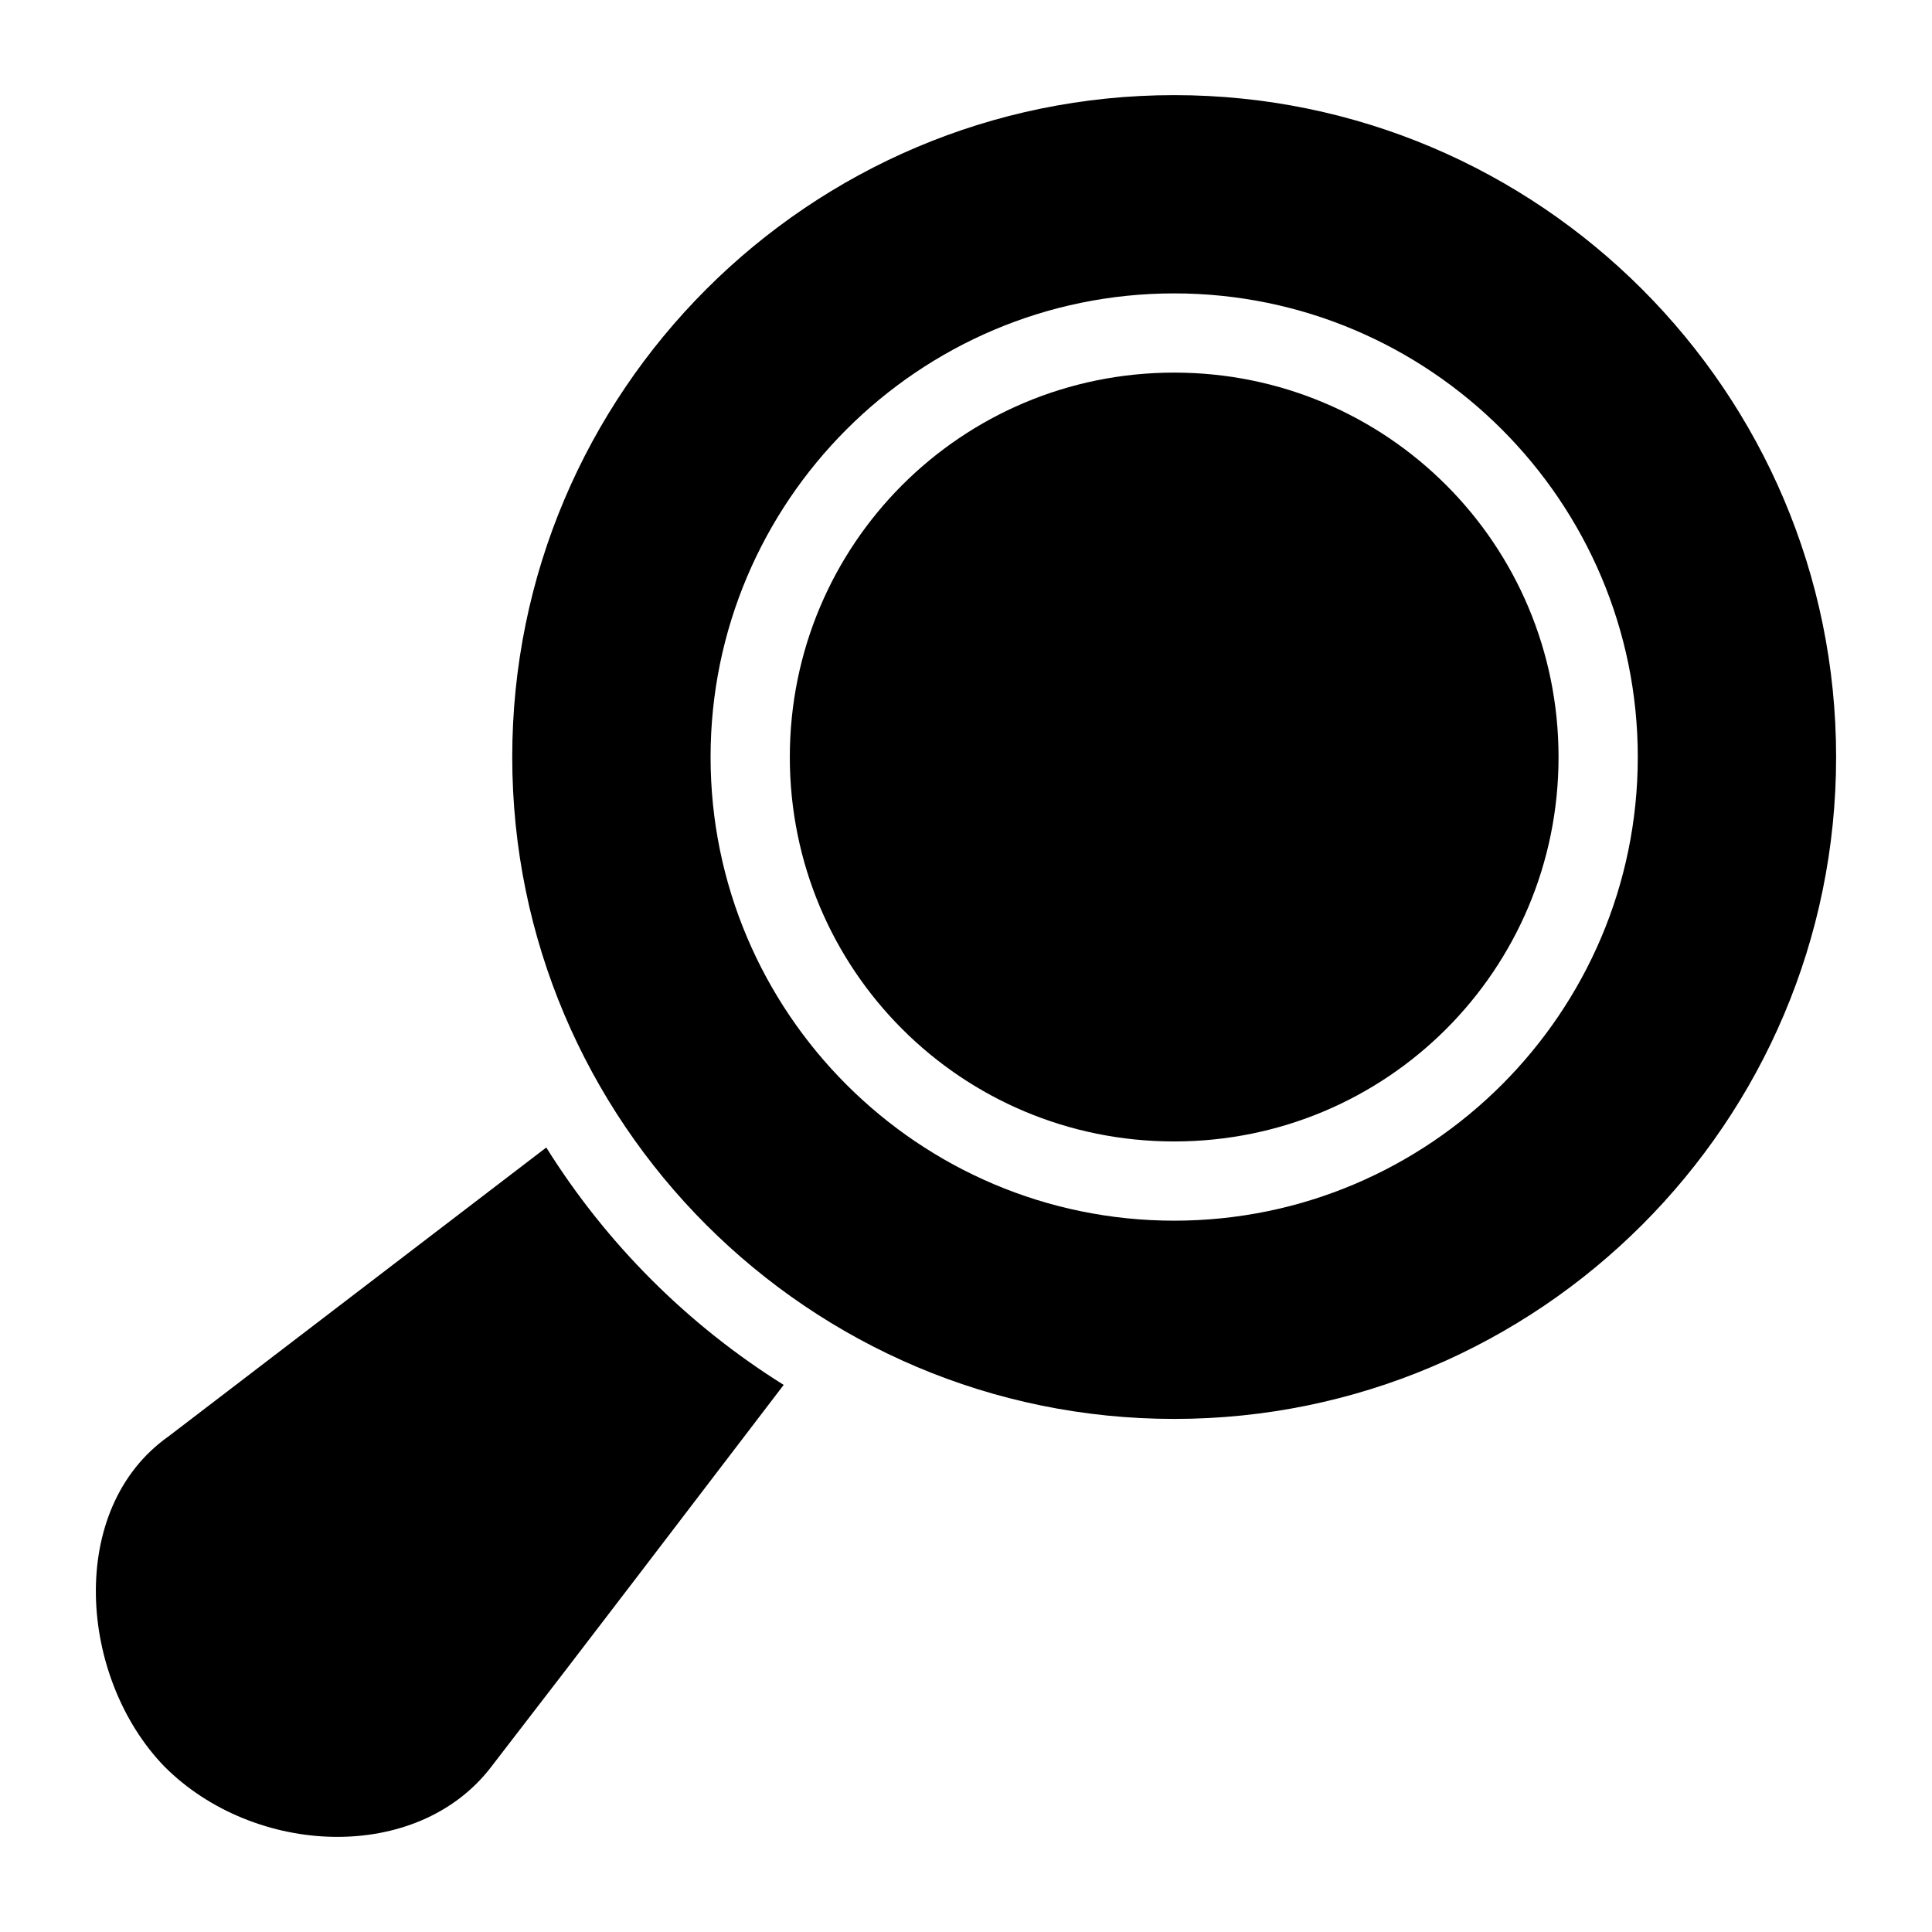 <?xml version="1.0" encoding="UTF-8"?>
<!-- The Best Svg Icon site in the world: iconSvg.co, Visit us! https://iconsvg.co -->
<svg fill="#000000" width="800px" height="800px" version="1.1" viewBox="144 144 512 512" xmlns="http://www.w3.org/2000/svg">
 <g>
  <path d="m455.17 169.21c-96.754 0-175.42 78.664-175.42 175.42 0 96.754 78.664 175.4 175.42 175.4s175.42-78.645 175.42-175.4c0-96.754-78.664-175.42-175.42-175.42zm0 52.543c67.73 0 122.86 55.148 122.86 122.88 0 67.73-55.125 122.86-122.86 122.86s-122.86-55.125-122.86-122.86c0-67.73 55.125-122.88 122.86-122.88zm0 20.992c-56.387 0-101.86 45.5-101.86 101.89s45.48 101.87 101.86 101.86c56.387 0 101.86-45.48 101.86-101.86 0-56.387-45.48-101.89-101.86-101.89z"/>
  <path d="m288.77 448.1-100.12 76.566c-27.168 19.199-23.777 64.09-1.047 87.516 23.859 23.863 66.977 25.742 86.613 0 25.883-33.5 51.691-67.453 77.469-101.17-25.469-15.918-46.996-37.449-62.914-62.914z"/>
 </g>
</svg>